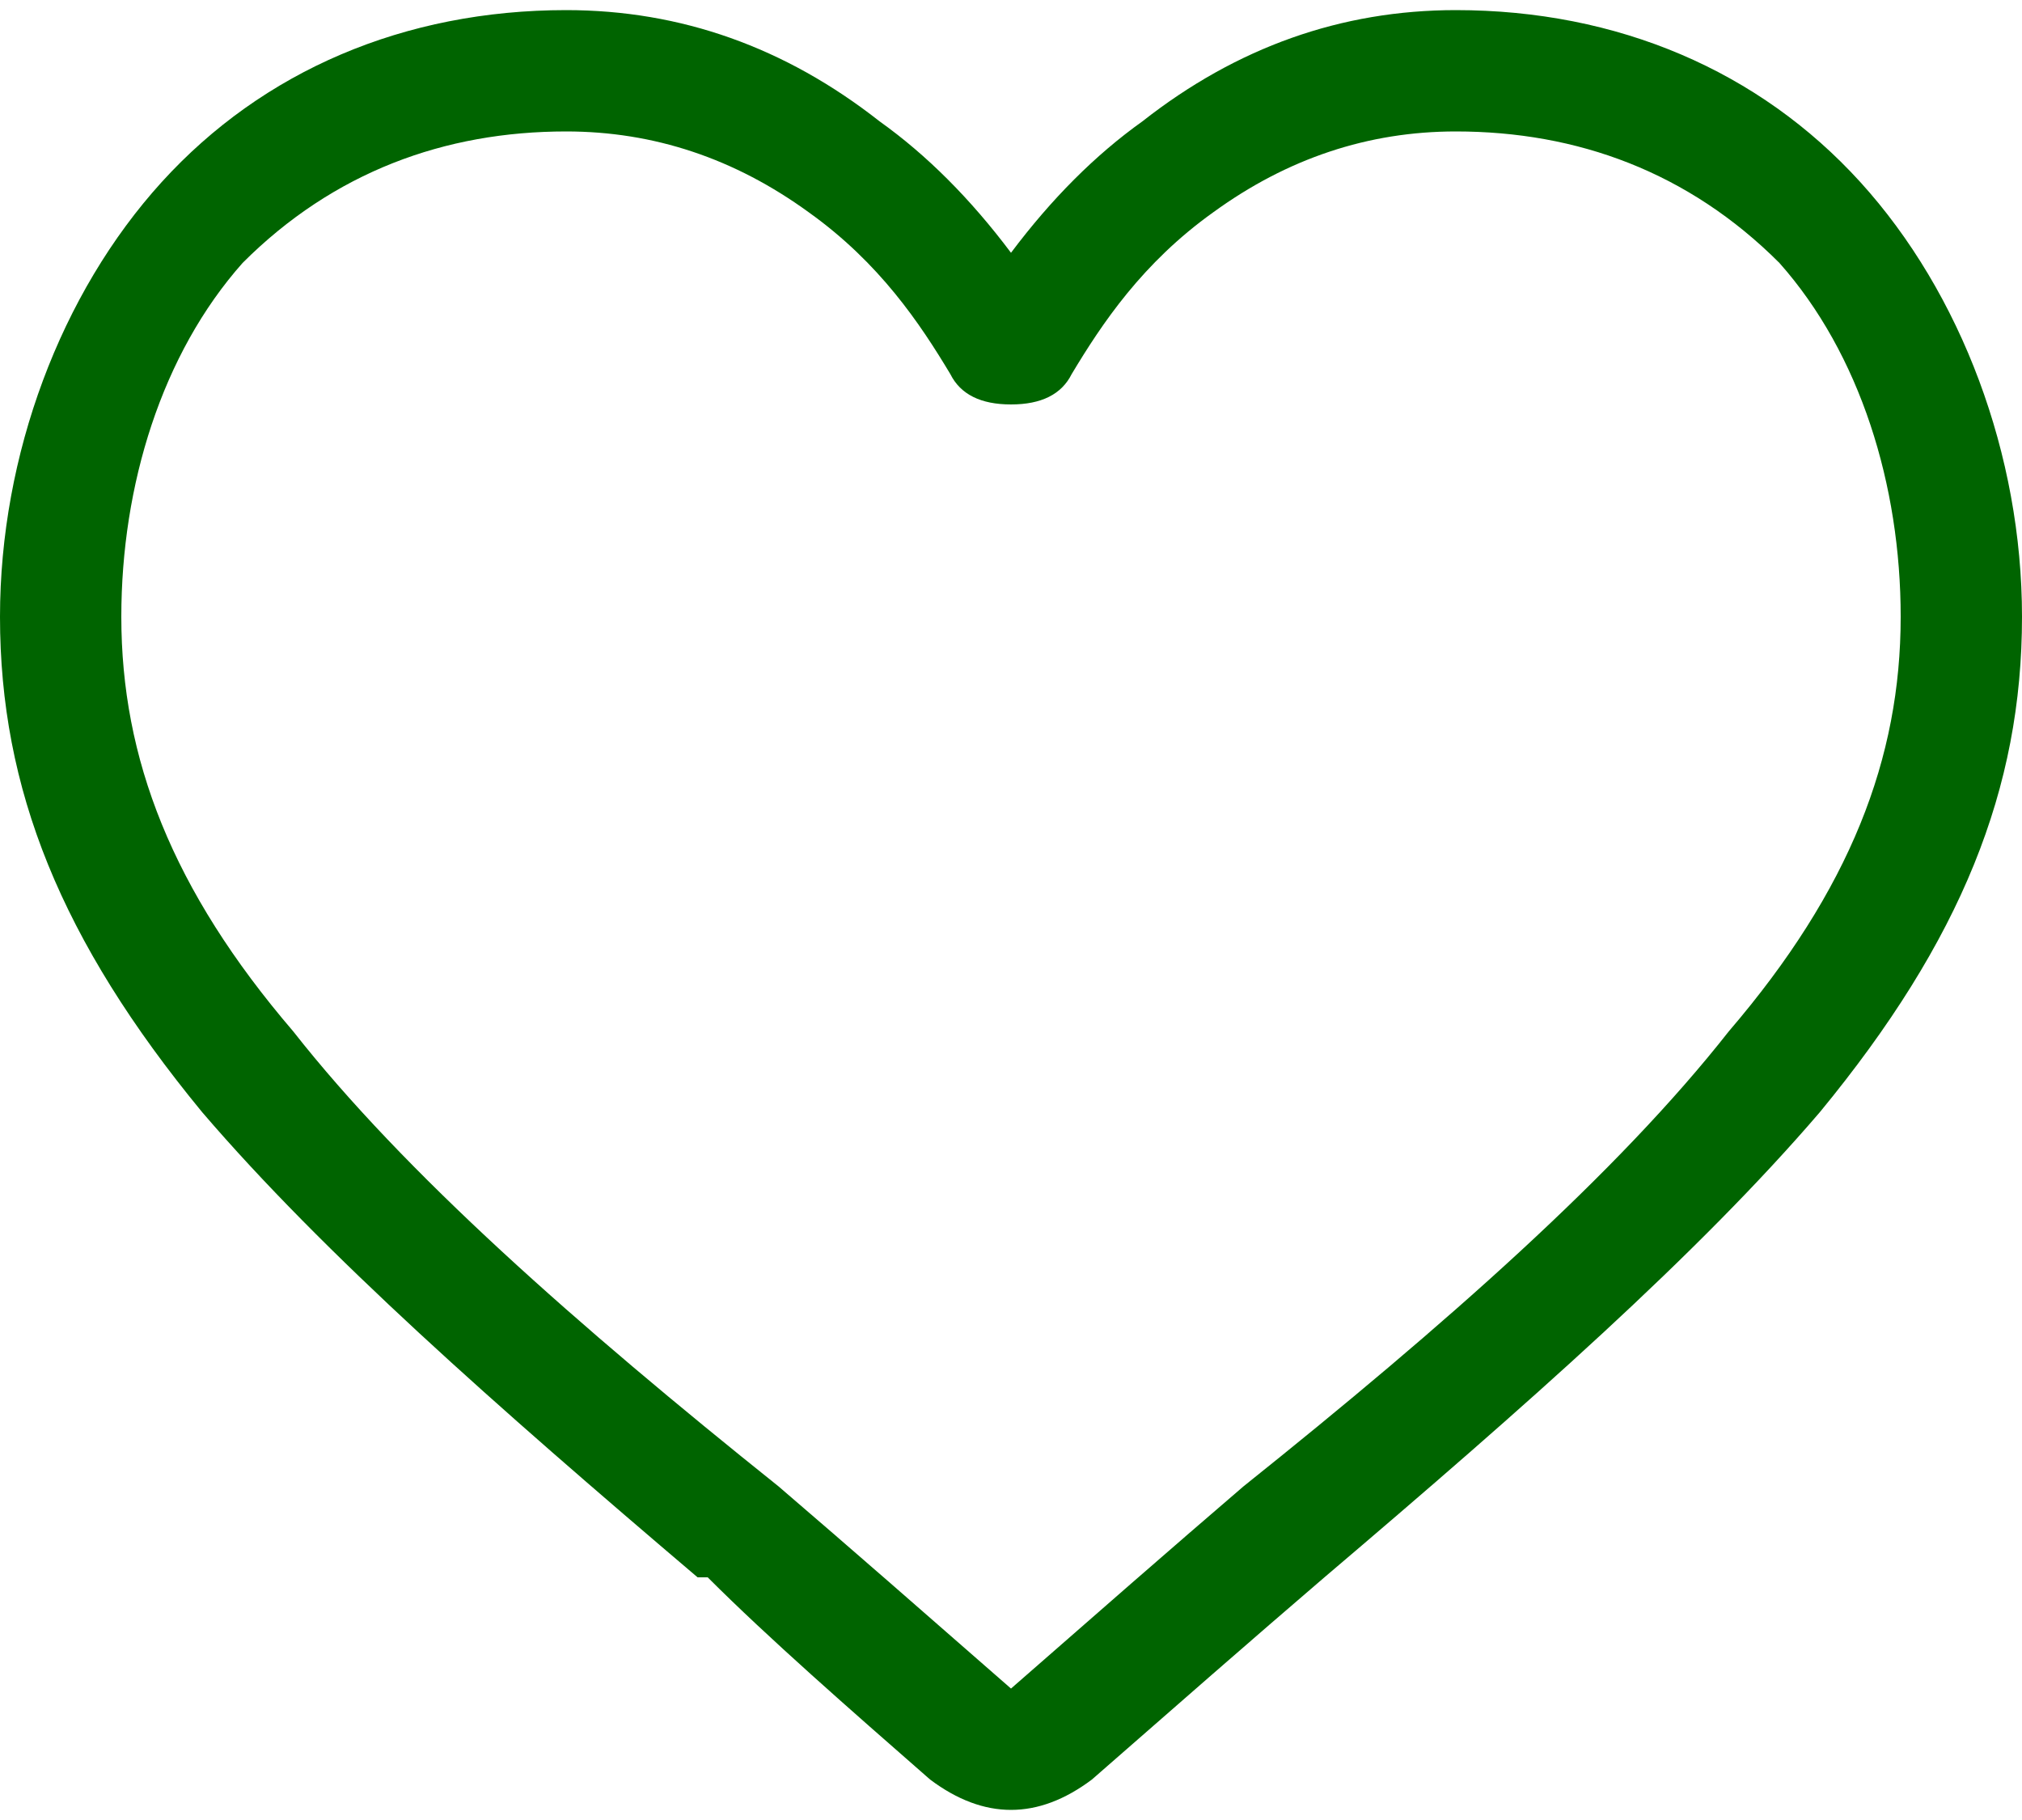 <svg width="20" height="18" viewBox="0 0 20 18" fill="none" xmlns="http://www.w3.org/2000/svg">
    <path fill-rule="evenodd" clip-rule="evenodd"
        d="M10 17.9C9.733 17.9 9.467 17.8 9.2 17.6C8.4 16.9 7.6 16.2 7 15.6H6.9C4.9 13.9 3.2 12.4 2 11C0.6 9.3 0 7.8 0 6.1C0 4.5 0.6 2.9 1.6 1.8C2.6 0.7 4 0.1 5.6 0.1C6.733 0.1 7.767 0.467 8.7 1.2C9.167 1.533 9.6 1.967 10 2.5C10.4 1.967 10.833 1.533 11.3 1.2C12.233 0.467 13.267 0.1 14.4 0.1C16 0.1 17.4 0.7 18.4 1.8C19.4 2.9 20 4.5 20 6.1C20 7.8 19.4 9.3 18 11C16.8 12.4 15.1 13.9 13.1 15.6C12.4 16.2 11.6 16.9 10.8 17.6C10.533 17.8 10.267 17.9 10 17.9ZM5.6 1.3C4.4 1.3 3.3 1.7 2.4 2.6C1.6 3.5 1.2 4.8 1.2 6.1C1.2 7.5 1.7 8.8 2.9 10.2C4 11.6 5.7 13.1 7.7 14.7C8.4 15.3 9.2 16 10 16.7C10.8 16 11.6 15.3 12.3 14.7C14.3 13.1 16 11.6 17.1 10.2C18.3 8.8 18.8 7.5 18.8 6.1C18.8 4.8 18.4 3.5 17.6 2.6C16.7 1.7 15.6 1.3 14.4 1.3C13.533 1.3 12.733 1.567 12 2.1C11.3 2.6 10.9 3.2 10.6 3.7C10.5 3.9 10.3 4 10 4C9.7 4 9.5 3.9 9.4 3.7C9.1 3.2 8.7 2.6 8 2.1C7.267 1.567 6.467 1.3 5.6 1.3Z"
        fill="#006400" />
</svg>